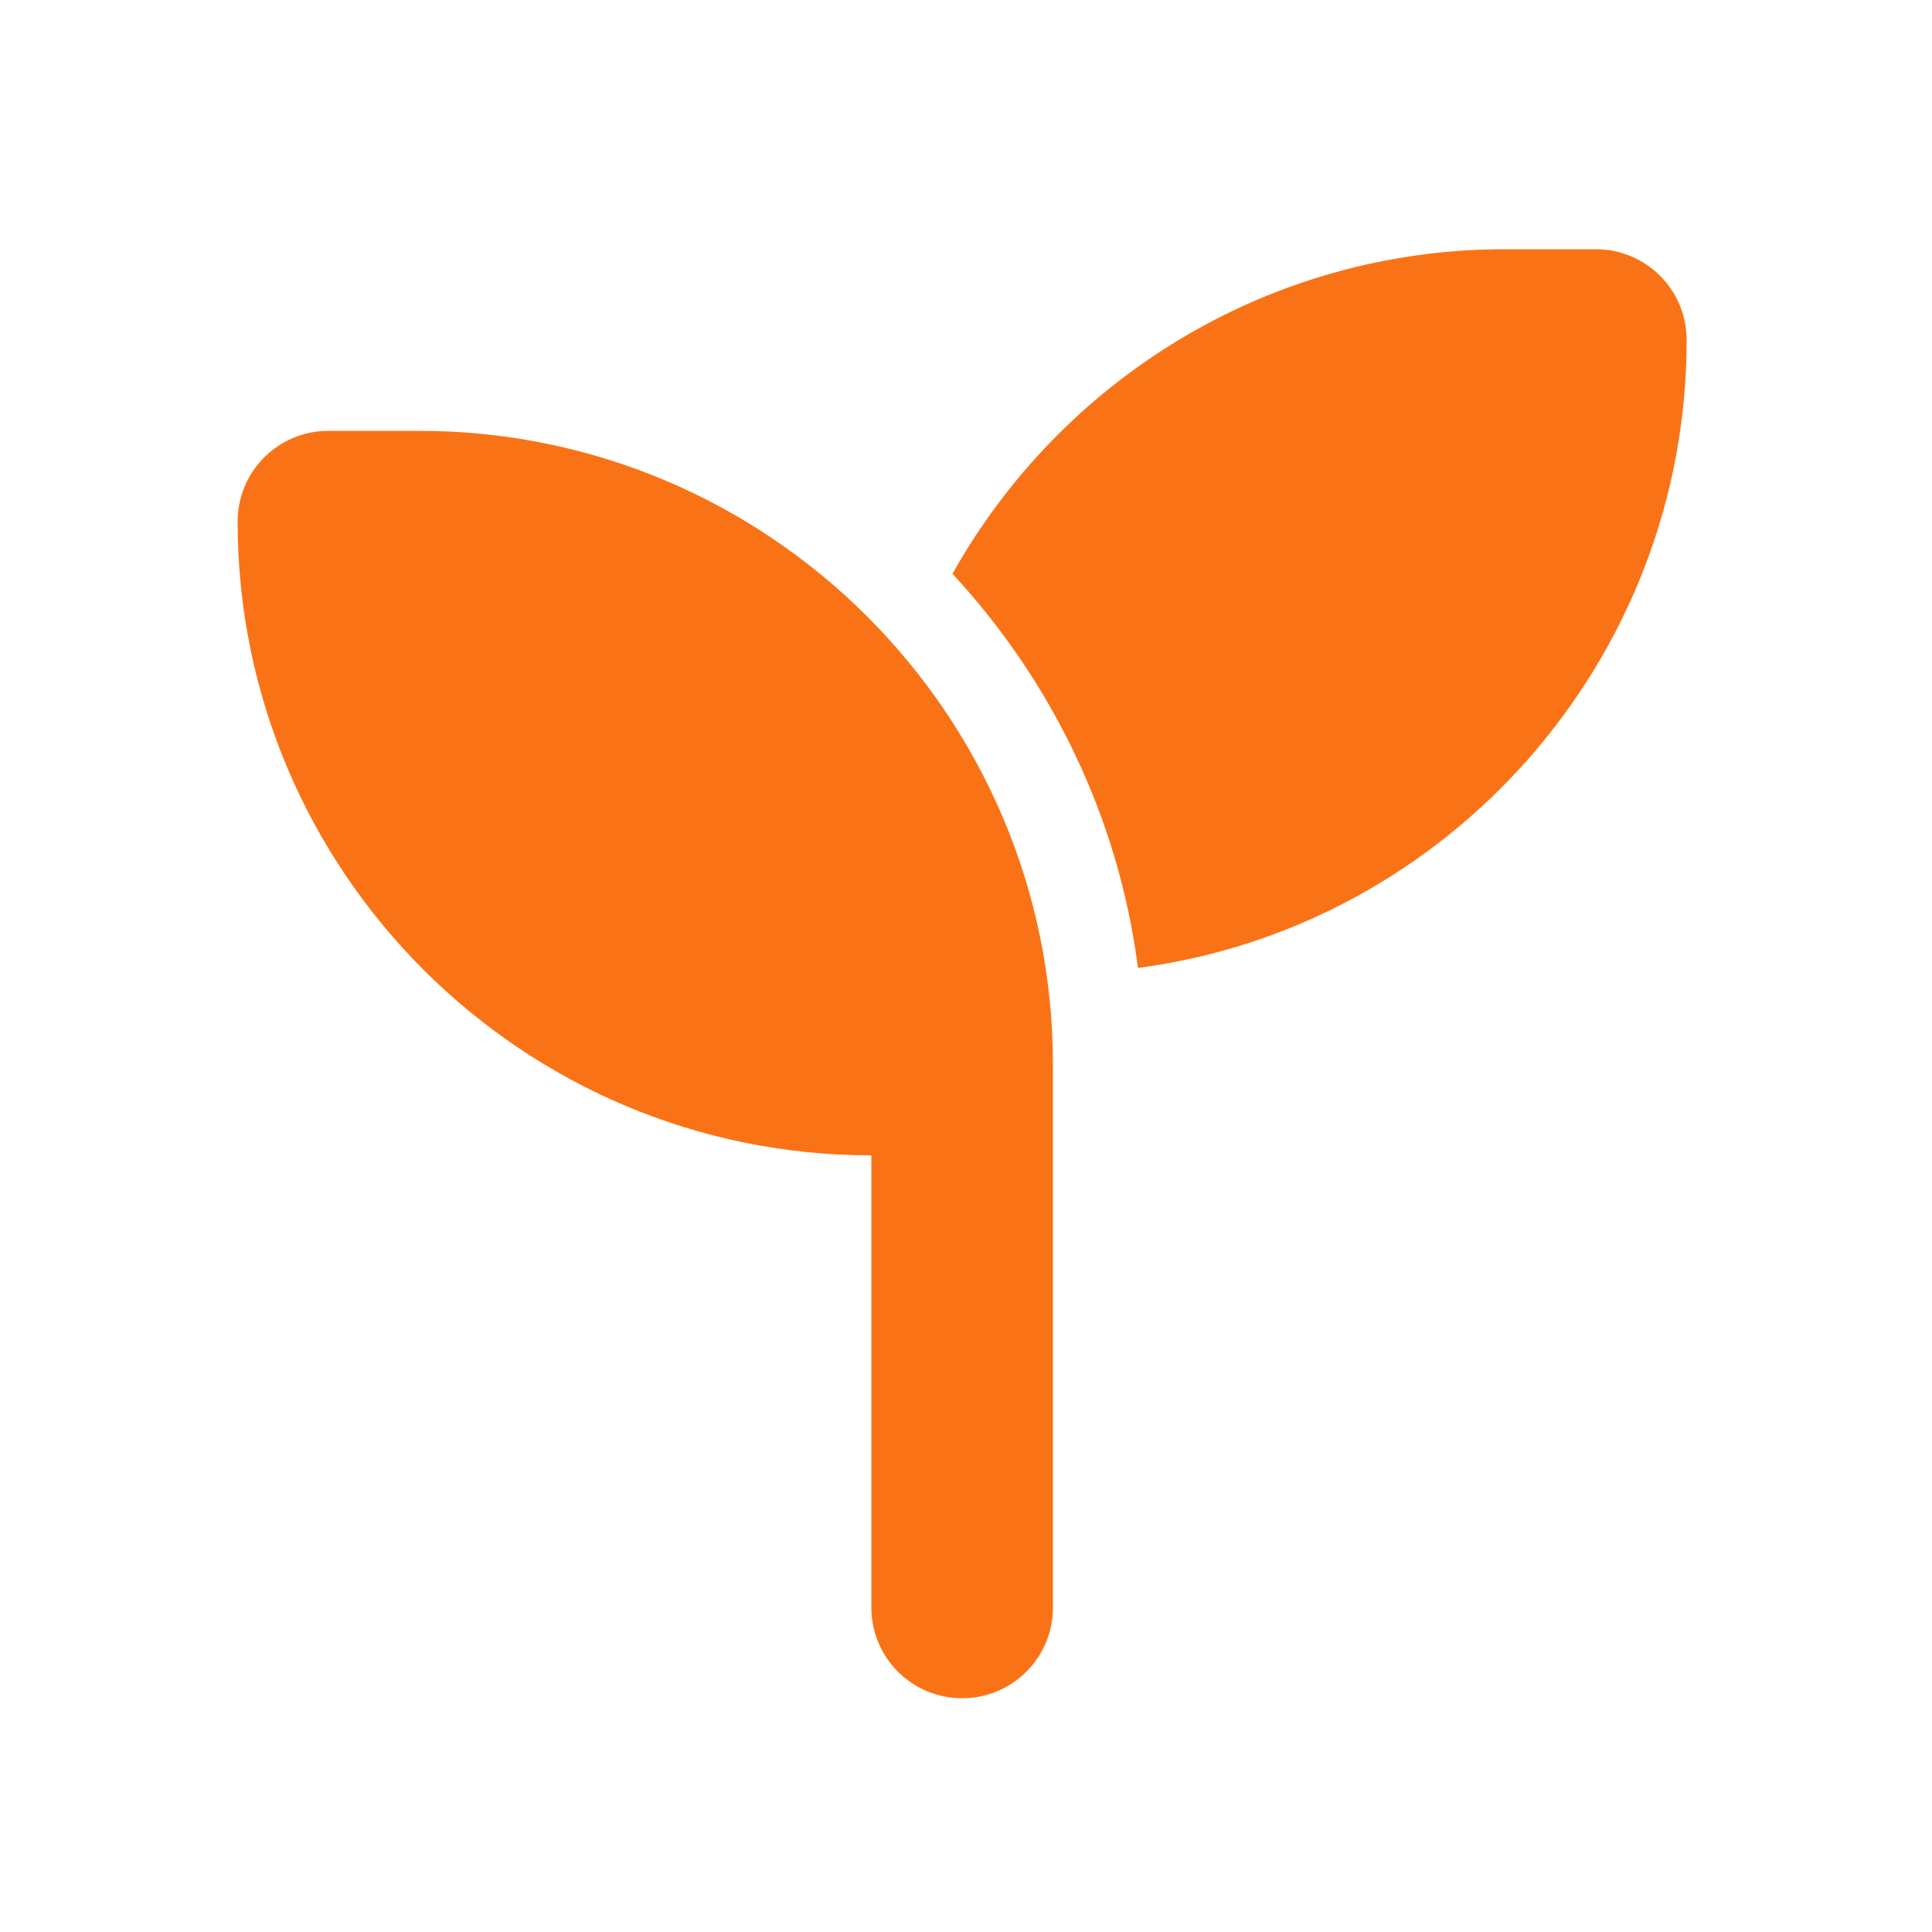 <?xml version="1.0" encoding="UTF-8"?>
<svg id="Layer_1" xmlns="http://www.w3.org/2000/svg" version="1.1" viewBox="0 0 100 100">
  <!-- Generator: Adobe Illustrator 29.6.0, SVG Export Plug-In . SVG Version: 2.1.1 Build 207)  -->
  <defs>
    <style>
      .st0 {
        fill: #f97316;
      }
    </style>
  </defs>
  <path class="st0" d="M87.3,17.6c0,16.6-12.4,30.4-28.4,32.5-1-7.8-4.5-14.9-9.6-20.4,5.6-10,16.3-16.8,28.6-16.8h4.7c2.6,0,4.7,2.1,4.7,4.7ZM12.3,27c0-2.6,2.1-4.7,4.7-4.7h4.7c18.1,0,32.8,14.7,32.8,32.8v28.1c0,2.6-2.1,4.7-4.7,4.7s-4.7-2.1-4.7-4.7v-23.4c-18.1,0-32.8-14.7-32.8-32.8Z"/>
</svg>